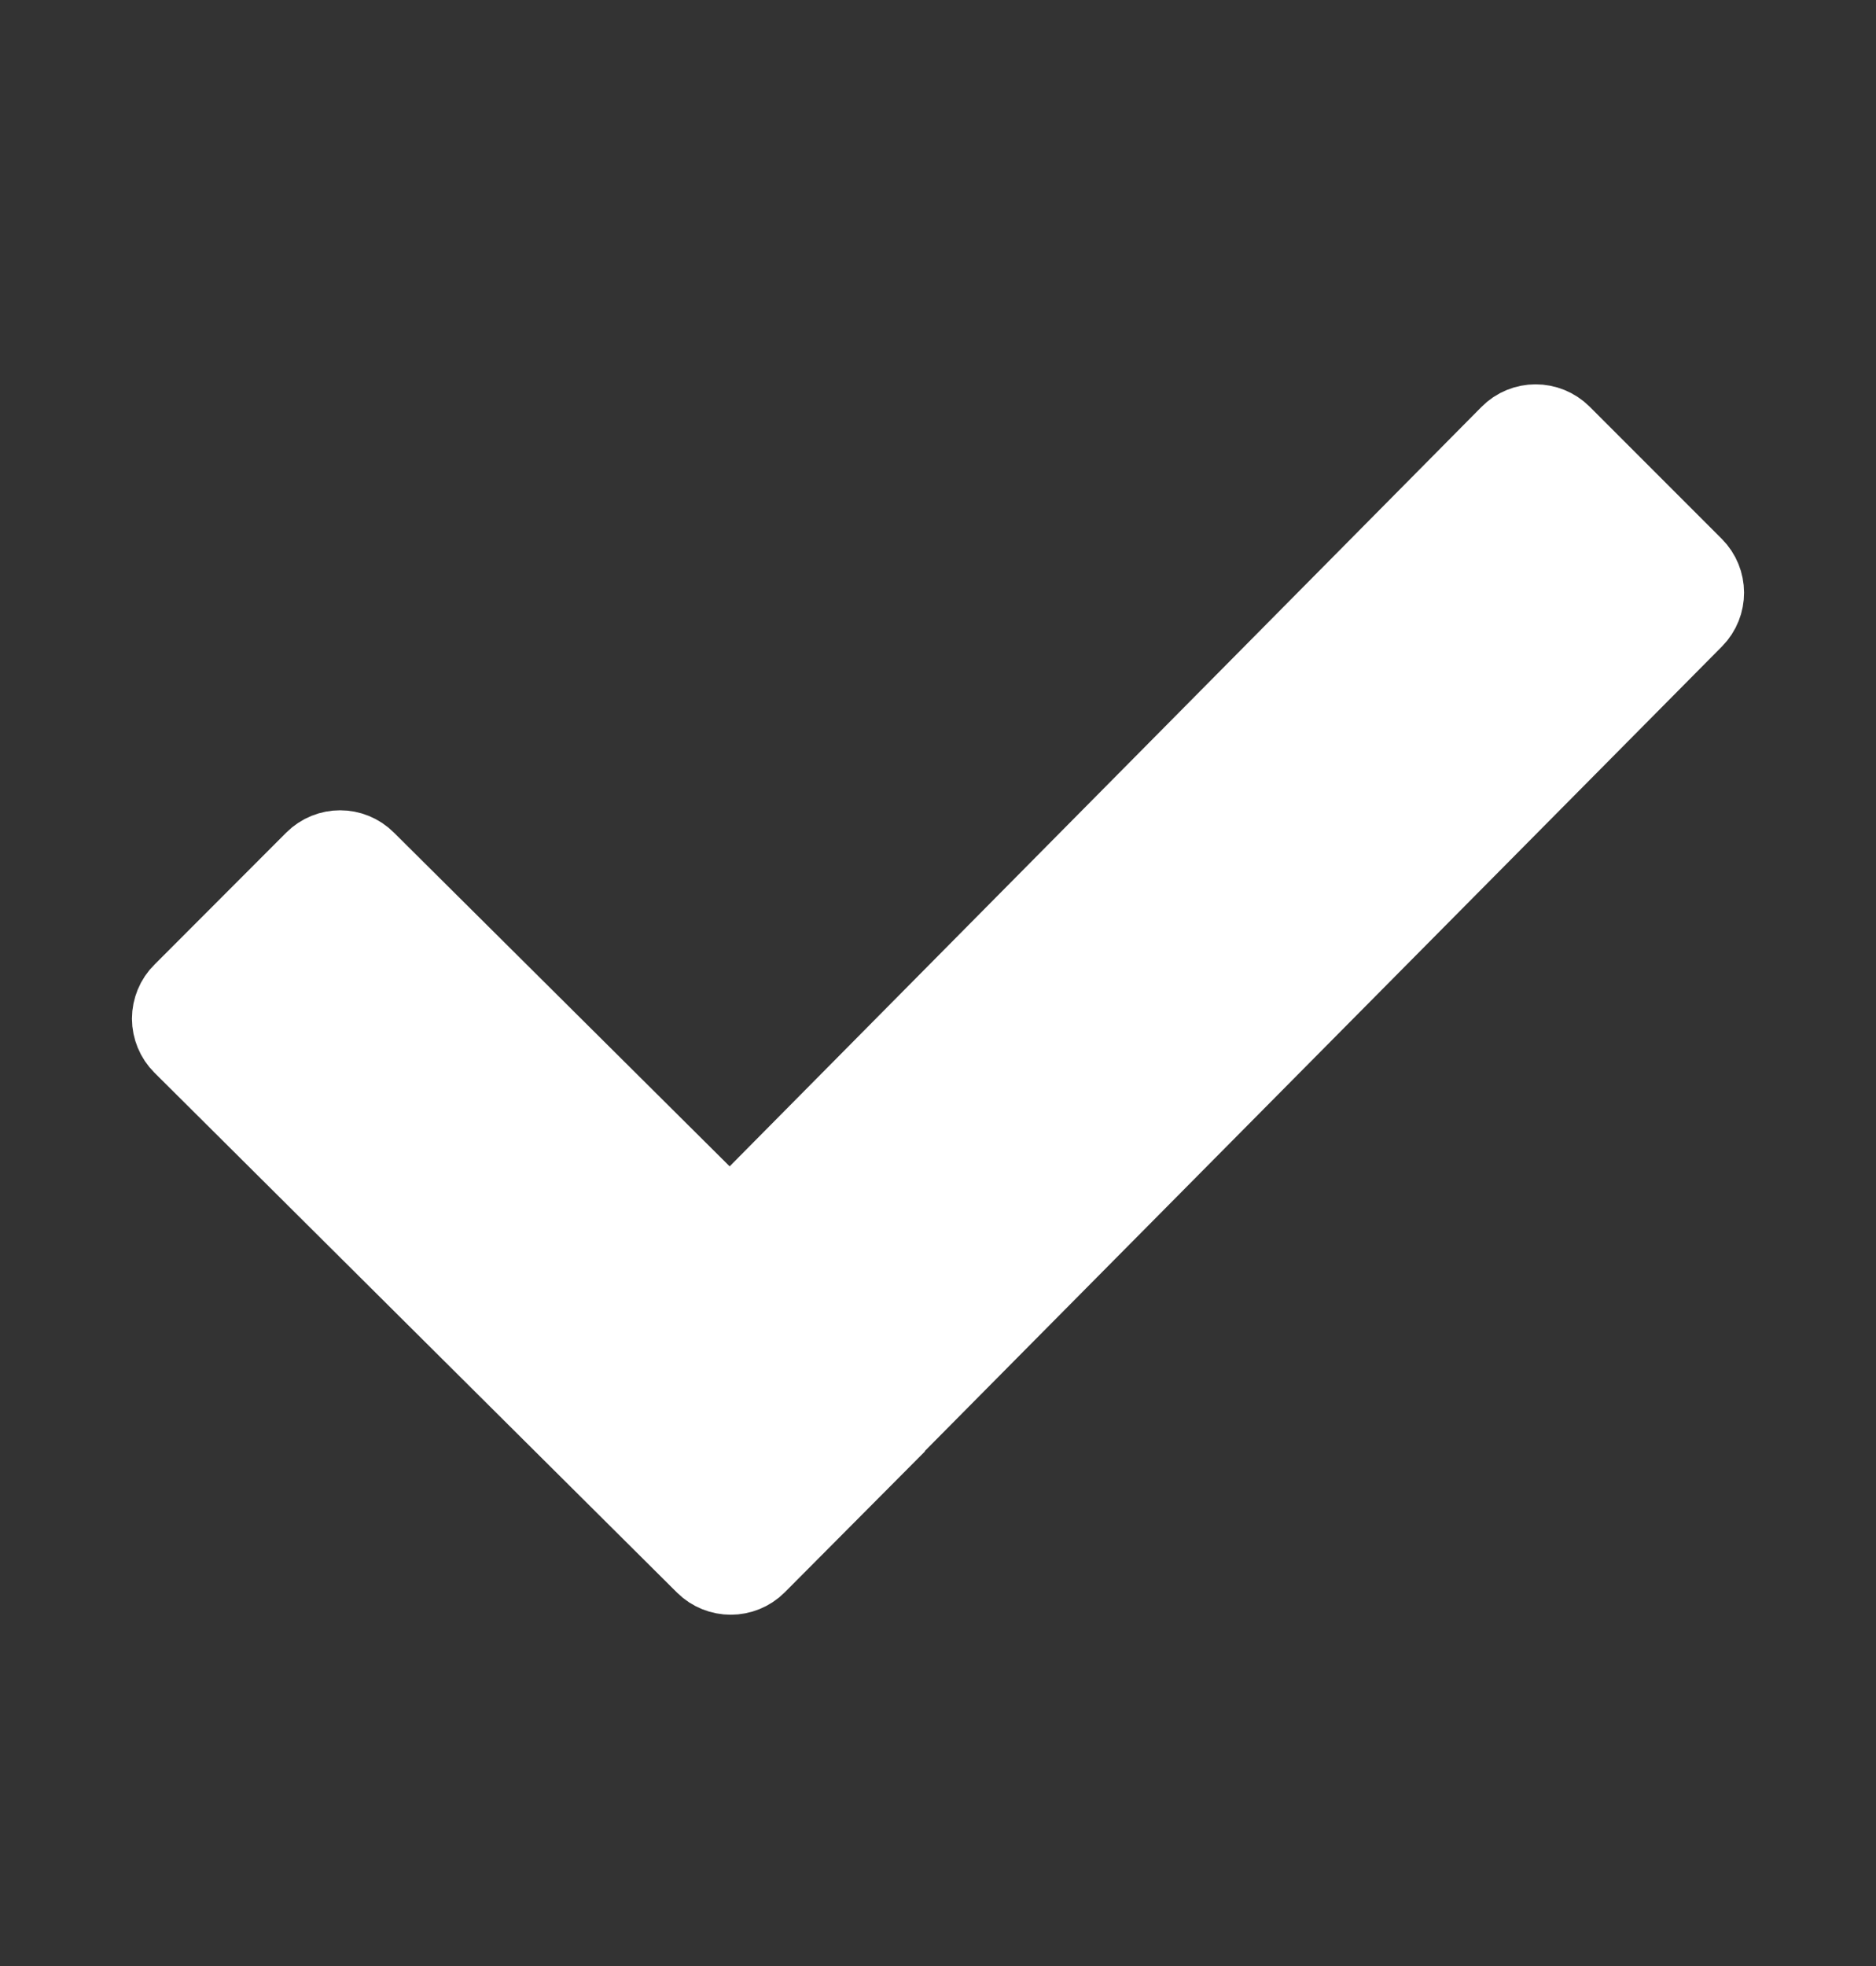 <?xml version="1.0" encoding="UTF-8"?> <svg xmlns="http://www.w3.org/2000/svg" width="21" height="22" viewBox="0 0 21 22" fill="none"><rect x="0" y="0" width="21" height="22" fill="#333333" stroke="none"/><path d="M7.925 17.472L2.076 11.655C2.042 11.621 2.015 11.581 1.997 11.537C1.979 11.493 1.969 11.446 1.969 11.399C1.969 11.351 1.979 11.304 1.997 11.26C2.015 11.216 2.042 11.176 2.076 11.143L3.552 9.665C3.693 9.524 3.921 9.524 4.062 9.665L7.913 13.492C8.054 13.633 8.284 13.632 8.425 13.491L16.933 4.9C17.074 4.757 17.304 4.757 17.447 4.899L18.925 6.377C19.066 6.518 19.066 6.746 18.927 6.887L9.657 16.24L9.659 16.242L8.436 17.471C8.295 17.612 8.066 17.612 7.925 17.472Z" fill="white" stroke="white" stroke-width="0.984" stroke-miterlimit="10"></path></svg> 